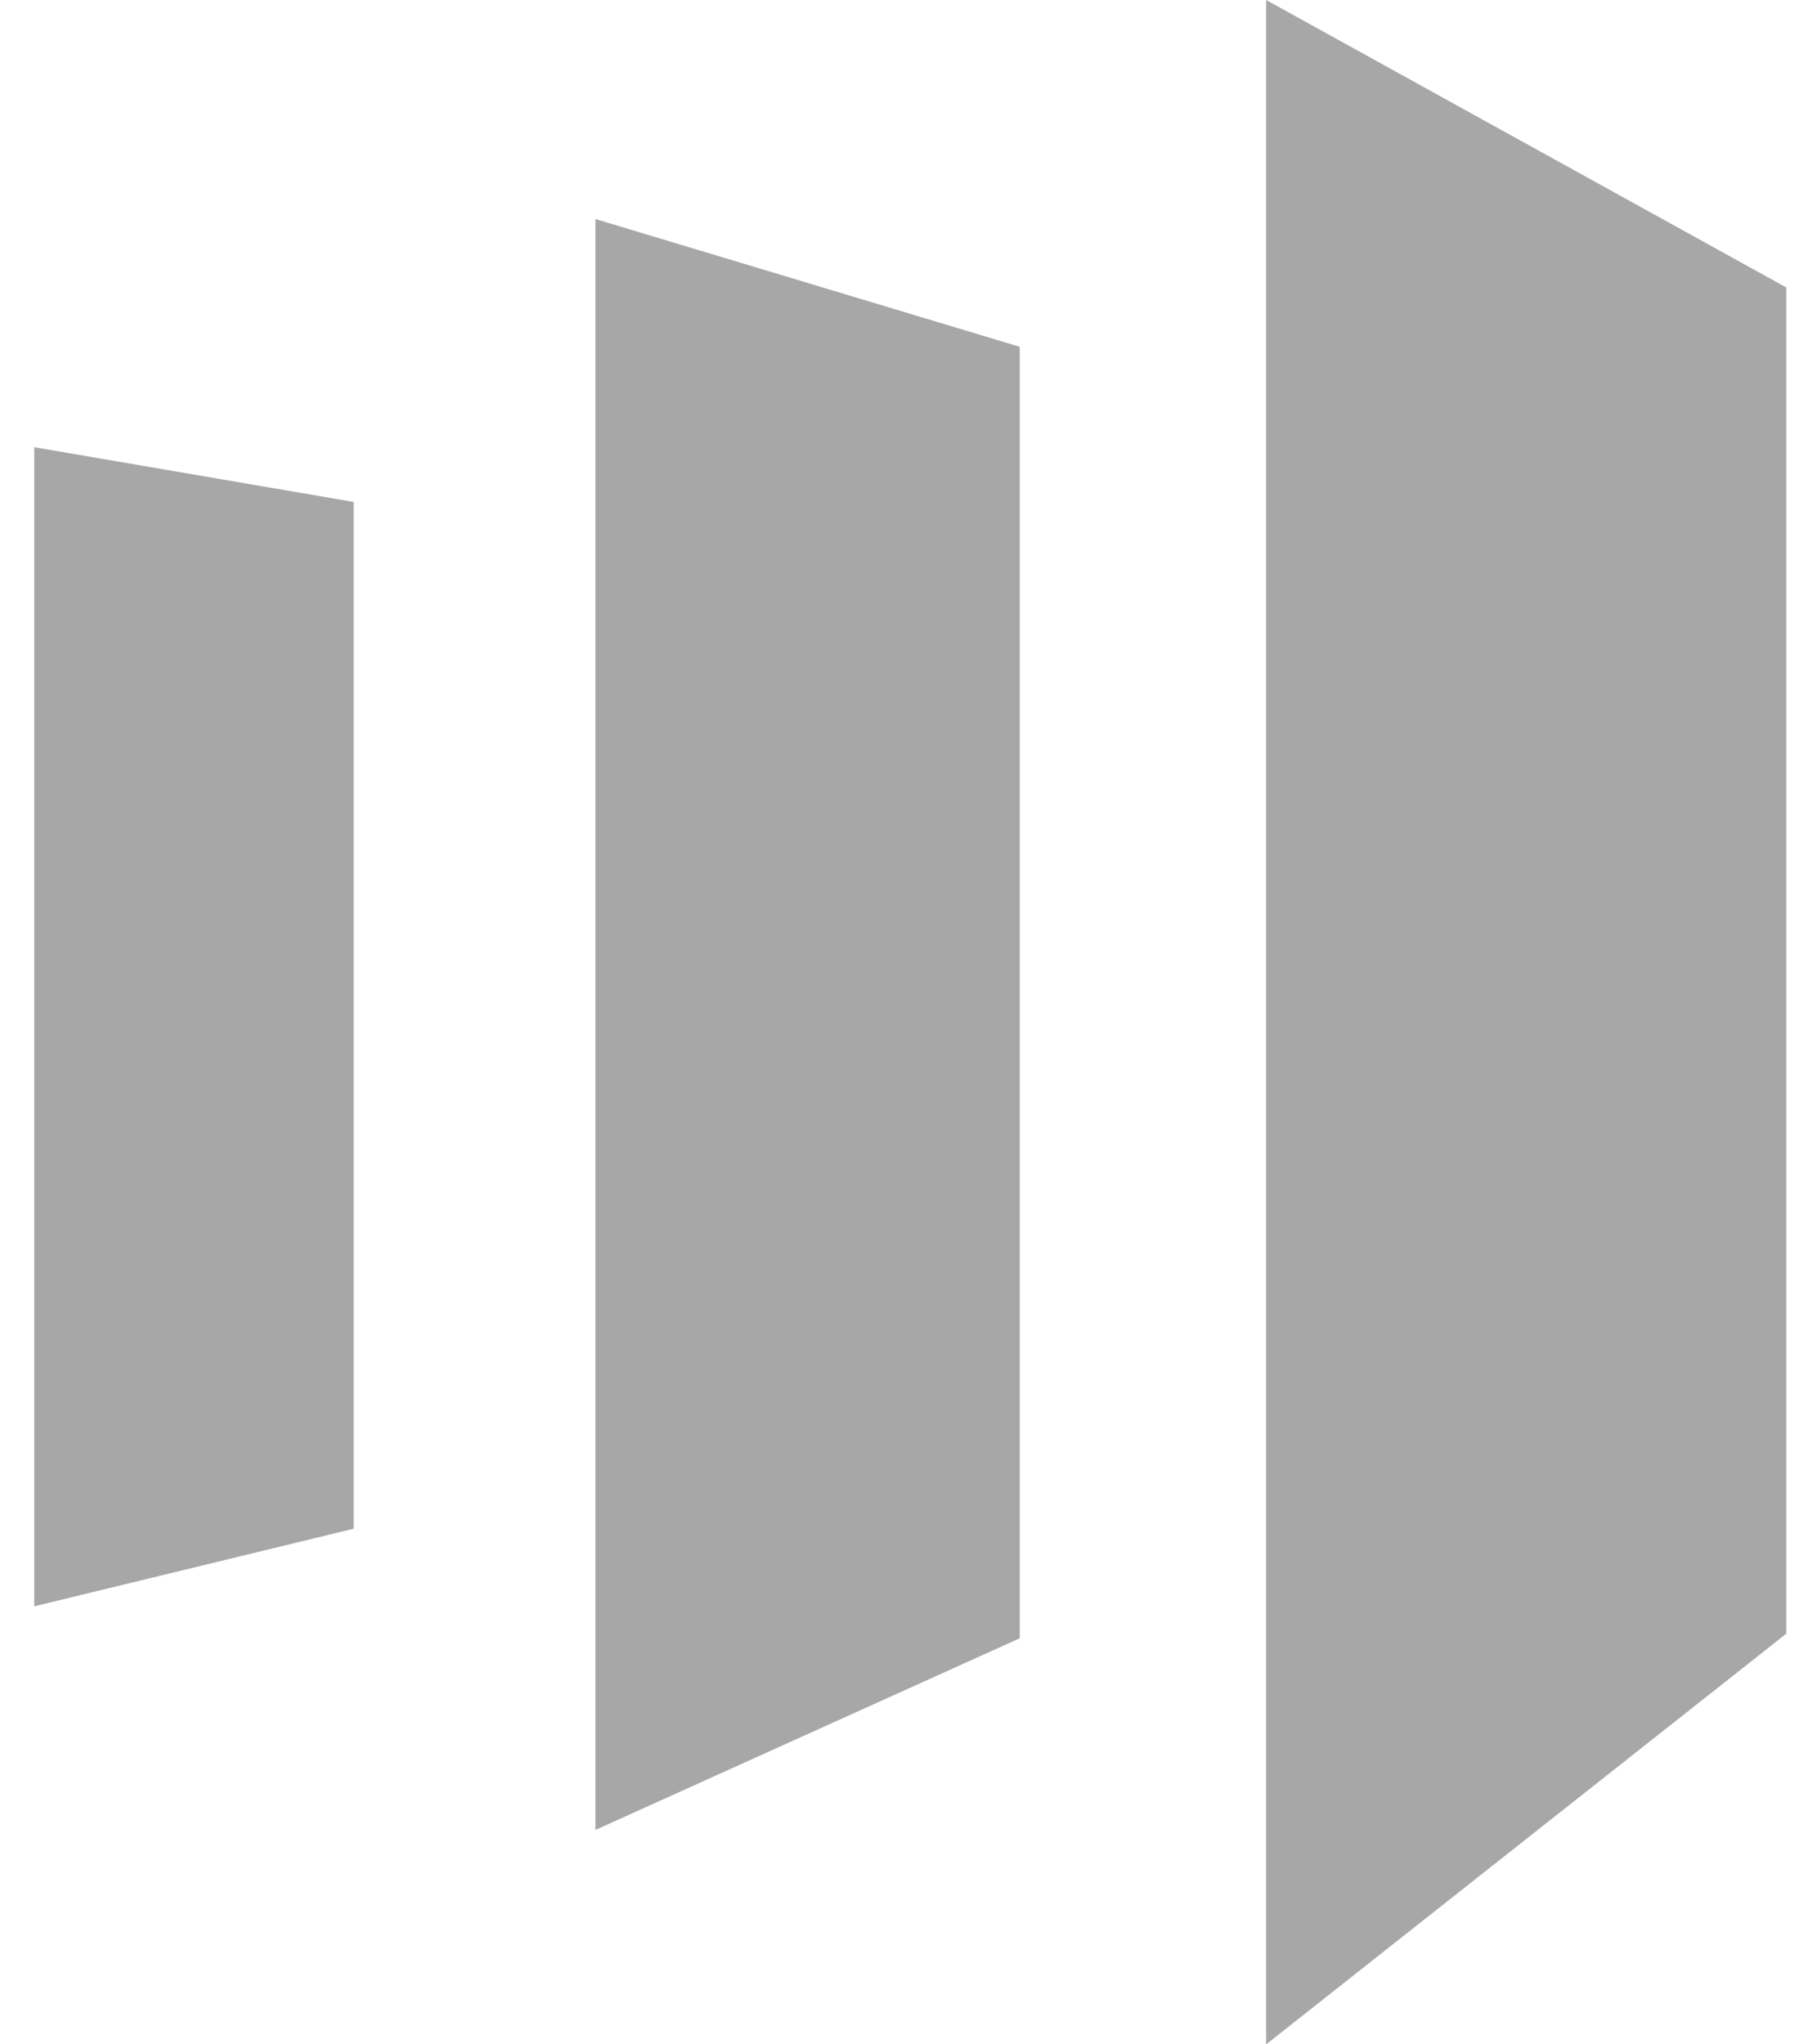 <svg width="32" height="36" viewBox="0 0 32 36" fill="none" xmlns="http://www.w3.org/2000/svg">
<path fill-rule="evenodd" clip-rule="evenodd" d="M22.299 0V36L31.459 28.768V5.062L22.299 0ZM10.486 32.224V3.857L17.959 6.107V28.849L10.486 32.224ZM0.603 28.286V7.875L6.228 8.839V26.92L0.603 28.286Z" fill="#A7A7A7"/>
</svg>
